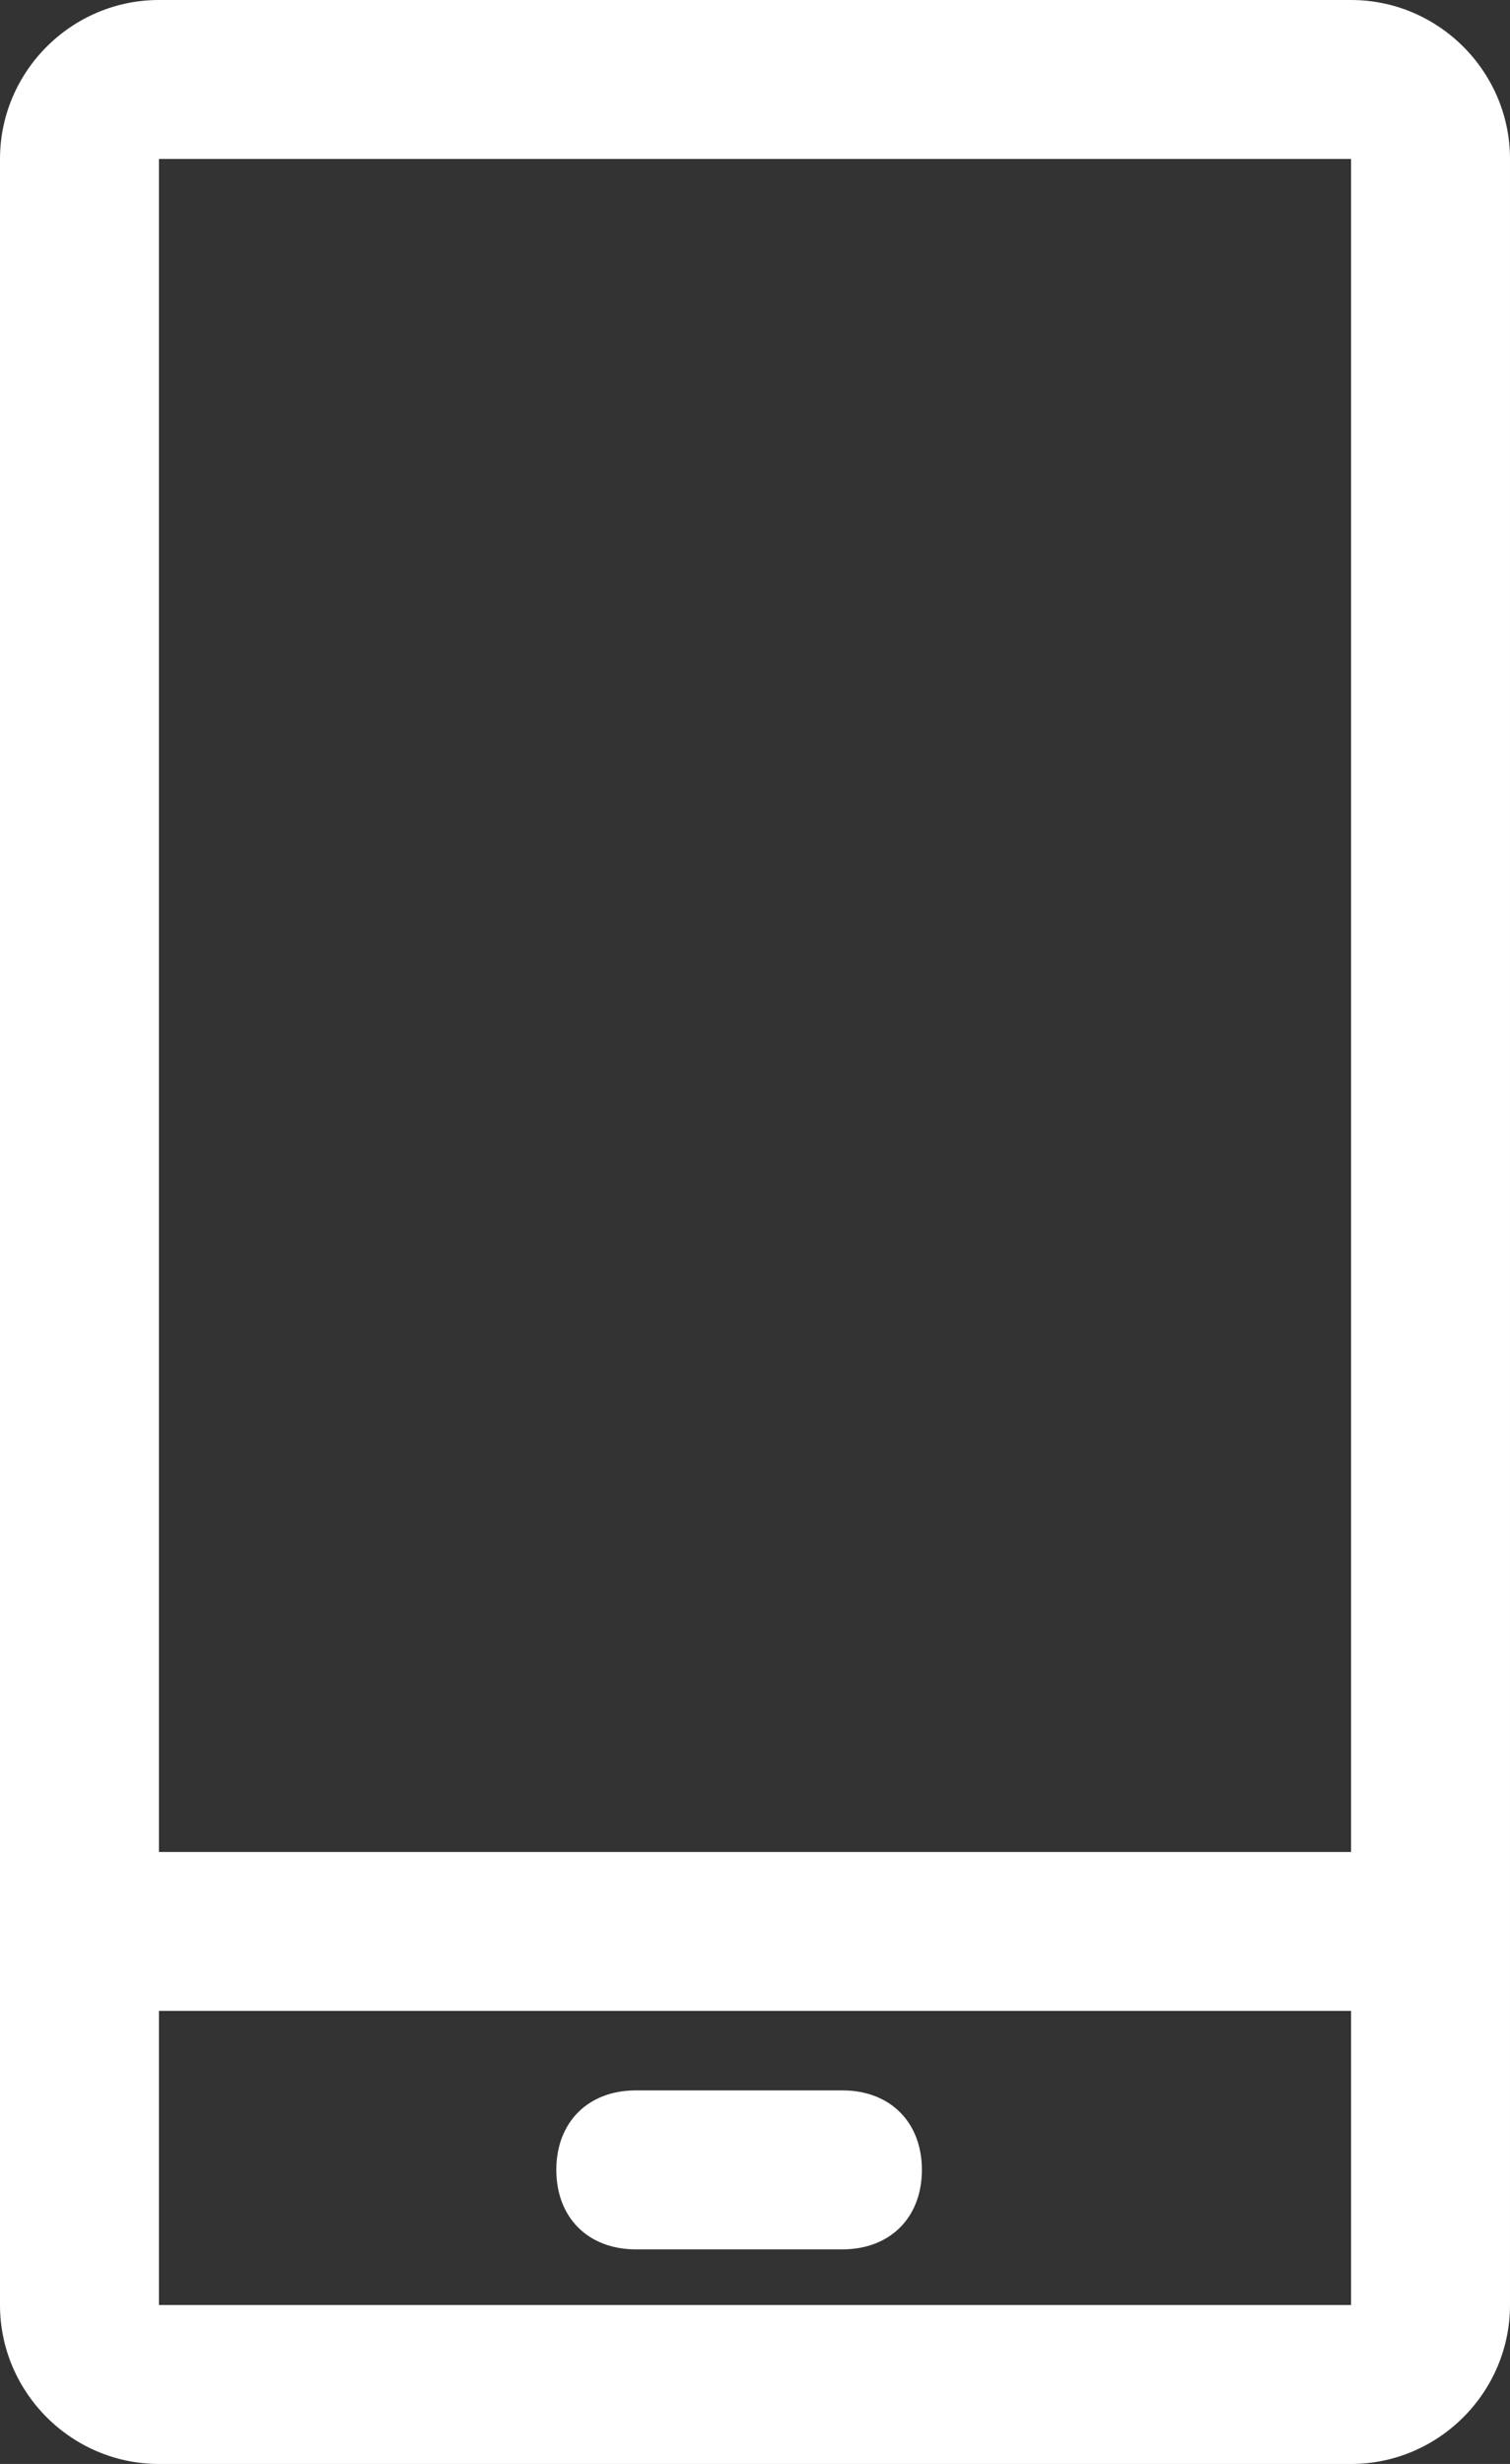 <?xml version="1.0" encoding="UTF-8"?>
<svg id="Ebene_1" xmlns="http://www.w3.org/2000/svg" version="1.1" viewBox="0 0 19 31">
  <rect x="0" y="0" width="19" height="31" fill="#333333" stroke="none"/>
  <!-- Generator: Adobe Illustrator 29.1.0, SVG Export Plug-In . SVG Version: 2.1.0 Build 142)  -->
  <defs>
    <style>
      .st0 {
        fill: #fff;
      }
    </style>
  </defs>
  <path class="st0" d="M17,0H2C.9,0,0,.9,0,2v27c0,1.1.9,2,2,2h15c1.1,0,2-.9,2-2V2c0-1.1-.9-2-2-2ZM2,2h15v21.3H2V2s0,0,0,0ZM2,29v-3.7s15,0,15,0v3.7H2Z"/>
  <path class="st0" d="M10.6,26.3h-2.6c-.6,0-1,.4-1,1s.4,1,1,1h2.6c.6,0,1-.4,1-1s-.4-1-1-1Z"/>
</svg>